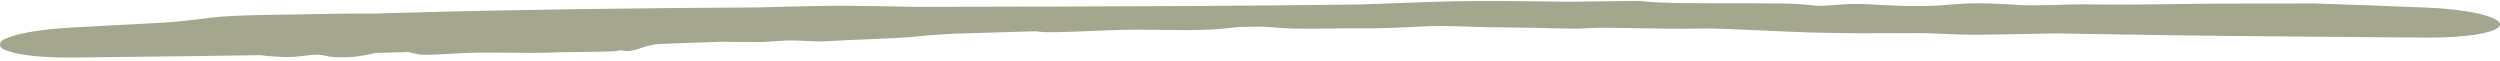 <?xml version="1.0" encoding="UTF-8"?> <svg xmlns="http://www.w3.org/2000/svg" width="327" height="8" viewBox="0 0 327 8" fill="none"><path d="M27.664 2.303C30.206 1.992 35.22 1.935 37.975 1.906C38.026 1.905 38.078 1.905 38.129 1.904C38.794 1.897 39.428 1.881 40.18 1.863C41.847 1.823 44.113 1.767 49.066 1.776C50.436 1.732 51.831 1.69 53.249 1.652C68.547 1.232 83.816 1.055 99.052 0.971C99.242 0.966 99.435 0.96 99.631 0.955C103.373 0.853 108.29 0.727 111.18 0.758C114.932 0.795 117.533 0.849 119.676 0.897C131.721 0.872 143.934 0.858 156.014 0.787C159.862 0.764 163.566 0.736 167.396 0.699C170.933 0.665 174.385 0.627 177.883 0.586C179.918 0.52 181.862 0.446 183.671 0.378C186.21 0.283 188.417 0.2 190.276 0.167C194.738 0.088 199.847 0.153 203.585 0.206C204.199 0.215 204.78 0.223 205.317 0.23C208.299 0.19 211.339 0.151 214.302 0.114C214.501 0.133 214.701 0.153 214.905 0.173C217.449 0.429 220.579 0.424 225.54 0.426C227.698 0.427 230.169 0.43 233.105 0.457C234.996 0.475 235.969 0.581 236.764 0.667C236.998 0.692 237.217 0.716 237.439 0.736C238.2 0.802 239.004 0.737 239.954 0.66C241.187 0.561 242.648 0.442 244.59 0.566C250.776 0.964 253.528 0.742 255.592 0.571C256.197 0.521 256.746 0.477 257.307 0.454C259.128 0.38 261.724 0.492 263.687 0.633C265.242 0.744 268.369 0.682 270.727 0.589C271.62 0.553 272.827 0.567 274.249 0.583C275.72 0.601 277.424 0.622 279.247 0.596C283.858 0.53 286.305 0.507 288.273 0.489C288.834 0.483 289.357 0.479 289.879 0.474C291.529 0.458 293.576 0.458 295.649 0.46C298.129 0.462 300.649 0.468 302.566 0.448C307.532 0.61 312.483 0.796 317.454 0.994C320.004 1.096 322.443 1.381 324.233 1.794C326.022 2.208 327.018 2.713 327.005 3.207C326.991 3.7 325.969 4.149 324.161 4.466C322.353 4.783 319.906 4.942 317.357 4.919C312.216 4.871 307.096 4.835 301.96 4.795C295.706 4.746 289.457 4.69 283.208 4.597C278.832 4.532 274.459 4.463 270.092 4.391C269.643 4.384 269.194 4.377 268.742 4.369C265.06 4.449 261.392 4.525 258.812 4.542C256.68 4.555 255.138 4.478 253.798 4.412C252.879 4.367 252.067 4.327 251.245 4.327C250.804 4.327 250.201 4.33 249.474 4.334C246.499 4.351 241.507 4.385 236.885 4.249C234.843 4.189 232.476 4.077 230.221 3.973C227.006 3.823 223.977 3.688 222.452 3.727C219.774 3.796 216.712 3.736 214.017 3.685C211.458 3.637 209.16 3.597 207.88 3.682C206.342 3.783 205.032 3.747 203.09 3.693C201.74 3.656 200.103 3.611 197.849 3.6C195.231 3.588 193.389 3.528 191.825 3.478C189.625 3.407 187.974 3.354 185.526 3.484C182.784 3.628 179.892 3.73 177.642 3.707C176.615 3.697 175.443 3.711 174.227 3.726C172.619 3.746 170.93 3.767 169.354 3.736C168.063 3.711 166.999 3.625 166.06 3.55C165.767 3.526 165.485 3.504 165.213 3.484C164.192 3.496 163.174 3.508 162.158 3.522C161.994 3.539 161.821 3.558 161.641 3.577C160.737 3.675 159.628 3.796 158.258 3.866C156.042 3.976 154.107 3.945 152.076 3.913C150.496 3.889 148.857 3.863 146.991 3.904C145.732 3.932 144.245 3.991 142.784 4.05C140.614 4.138 138.489 4.225 137.018 4.211C136.467 4.206 135.994 4.153 135.526 4.1C135.524 4.099 135.522 4.099 135.519 4.099C135.488 4.095 135.456 4.092 135.424 4.088C131.907 4.187 128.171 4.297 124.619 4.41C124.309 4.431 123.997 4.451 123.687 4.471C122.17 4.571 120.734 4.667 119.735 4.786C118.674 4.914 116.012 5.025 113.253 5.144C111.433 5.222 109.632 5.301 108.056 5.393C107.146 5.446 106.284 5.401 105.402 5.354C104.578 5.311 103.736 5.266 102.821 5.3C102.363 5.317 101.869 5.353 101.345 5.391C100.882 5.424 100.395 5.46 99.886 5.486C99.403 5.511 98.391 5.498 96.991 5.484C96.129 5.476 95.154 5.467 94.138 5.464C91.443 5.56 88.843 5.655 86.181 5.75C85.615 5.817 85.126 5.899 84.741 5.998C84.465 6.07 84.23 6.153 83.99 6.238C83.662 6.354 83.324 6.473 82.859 6.573C82.495 6.651 82.066 6.689 81.777 6.667C81.642 6.657 81.539 6.634 81.445 6.613C81.338 6.589 81.242 6.568 81.125 6.571C81.041 6.574 80.954 6.594 80.848 6.62C80.677 6.66 80.456 6.711 80.118 6.721C78.853 6.757 77.468 6.775 76.05 6.795C74.444 6.817 72.895 6.839 71.674 6.884C70.302 6.933 68.381 6.912 66.466 6.892C65.063 6.88 63.678 6.868 62.503 6.879C61.351 6.89 60.167 6.959 59.034 7.027C57.698 7.107 56.329 7.188 55.169 7.158C54.935 7.153 54.644 7.085 54.28 7.001C54.022 6.942 53.726 6.874 53.391 6.813C51.941 6.853 50.515 6.889 49.114 6.923C49.065 6.934 49.015 6.946 48.964 6.958C48.963 6.958 48.963 6.959 48.962 6.959C47.798 7.231 46.085 7.606 43.822 7.476C43.244 7.443 42.883 7.362 42.557 7.289C42.238 7.217 41.954 7.153 41.542 7.15C41.066 7.146 40.563 7.211 39.899 7.284C39.002 7.387 38.013 7.5 37.035 7.451C36.968 7.447 36.896 7.443 36.822 7.44C36.114 7.405 35.078 7.353 34.068 7.216C30.97 7.264 27.929 7.306 24.813 7.346C19.731 7.409 14.472 7.471 9.414 7.524C6.84 7.553 4.487 7.4 2.706 7.086C1.696 6.932 1.308 6.733 0.617 6.523C0.114 6.309 0.008 6.068 0 5.826C0.01 5.584 0.107 5.348 0.592 5.116C1.263 4.879 1.637 4.661 2.632 4.451C4.384 4.038 6.719 3.736 9.289 3.601C13.255 3.388 17.434 3.167 21.48 2.96C21.687 2.943 21.897 2.927 22.107 2.911C23.642 2.795 25.274 2.607 26.682 2.427C27.006 2.386 27.333 2.344 27.664 2.303Z" fill="#A4A68D"></path></svg> 